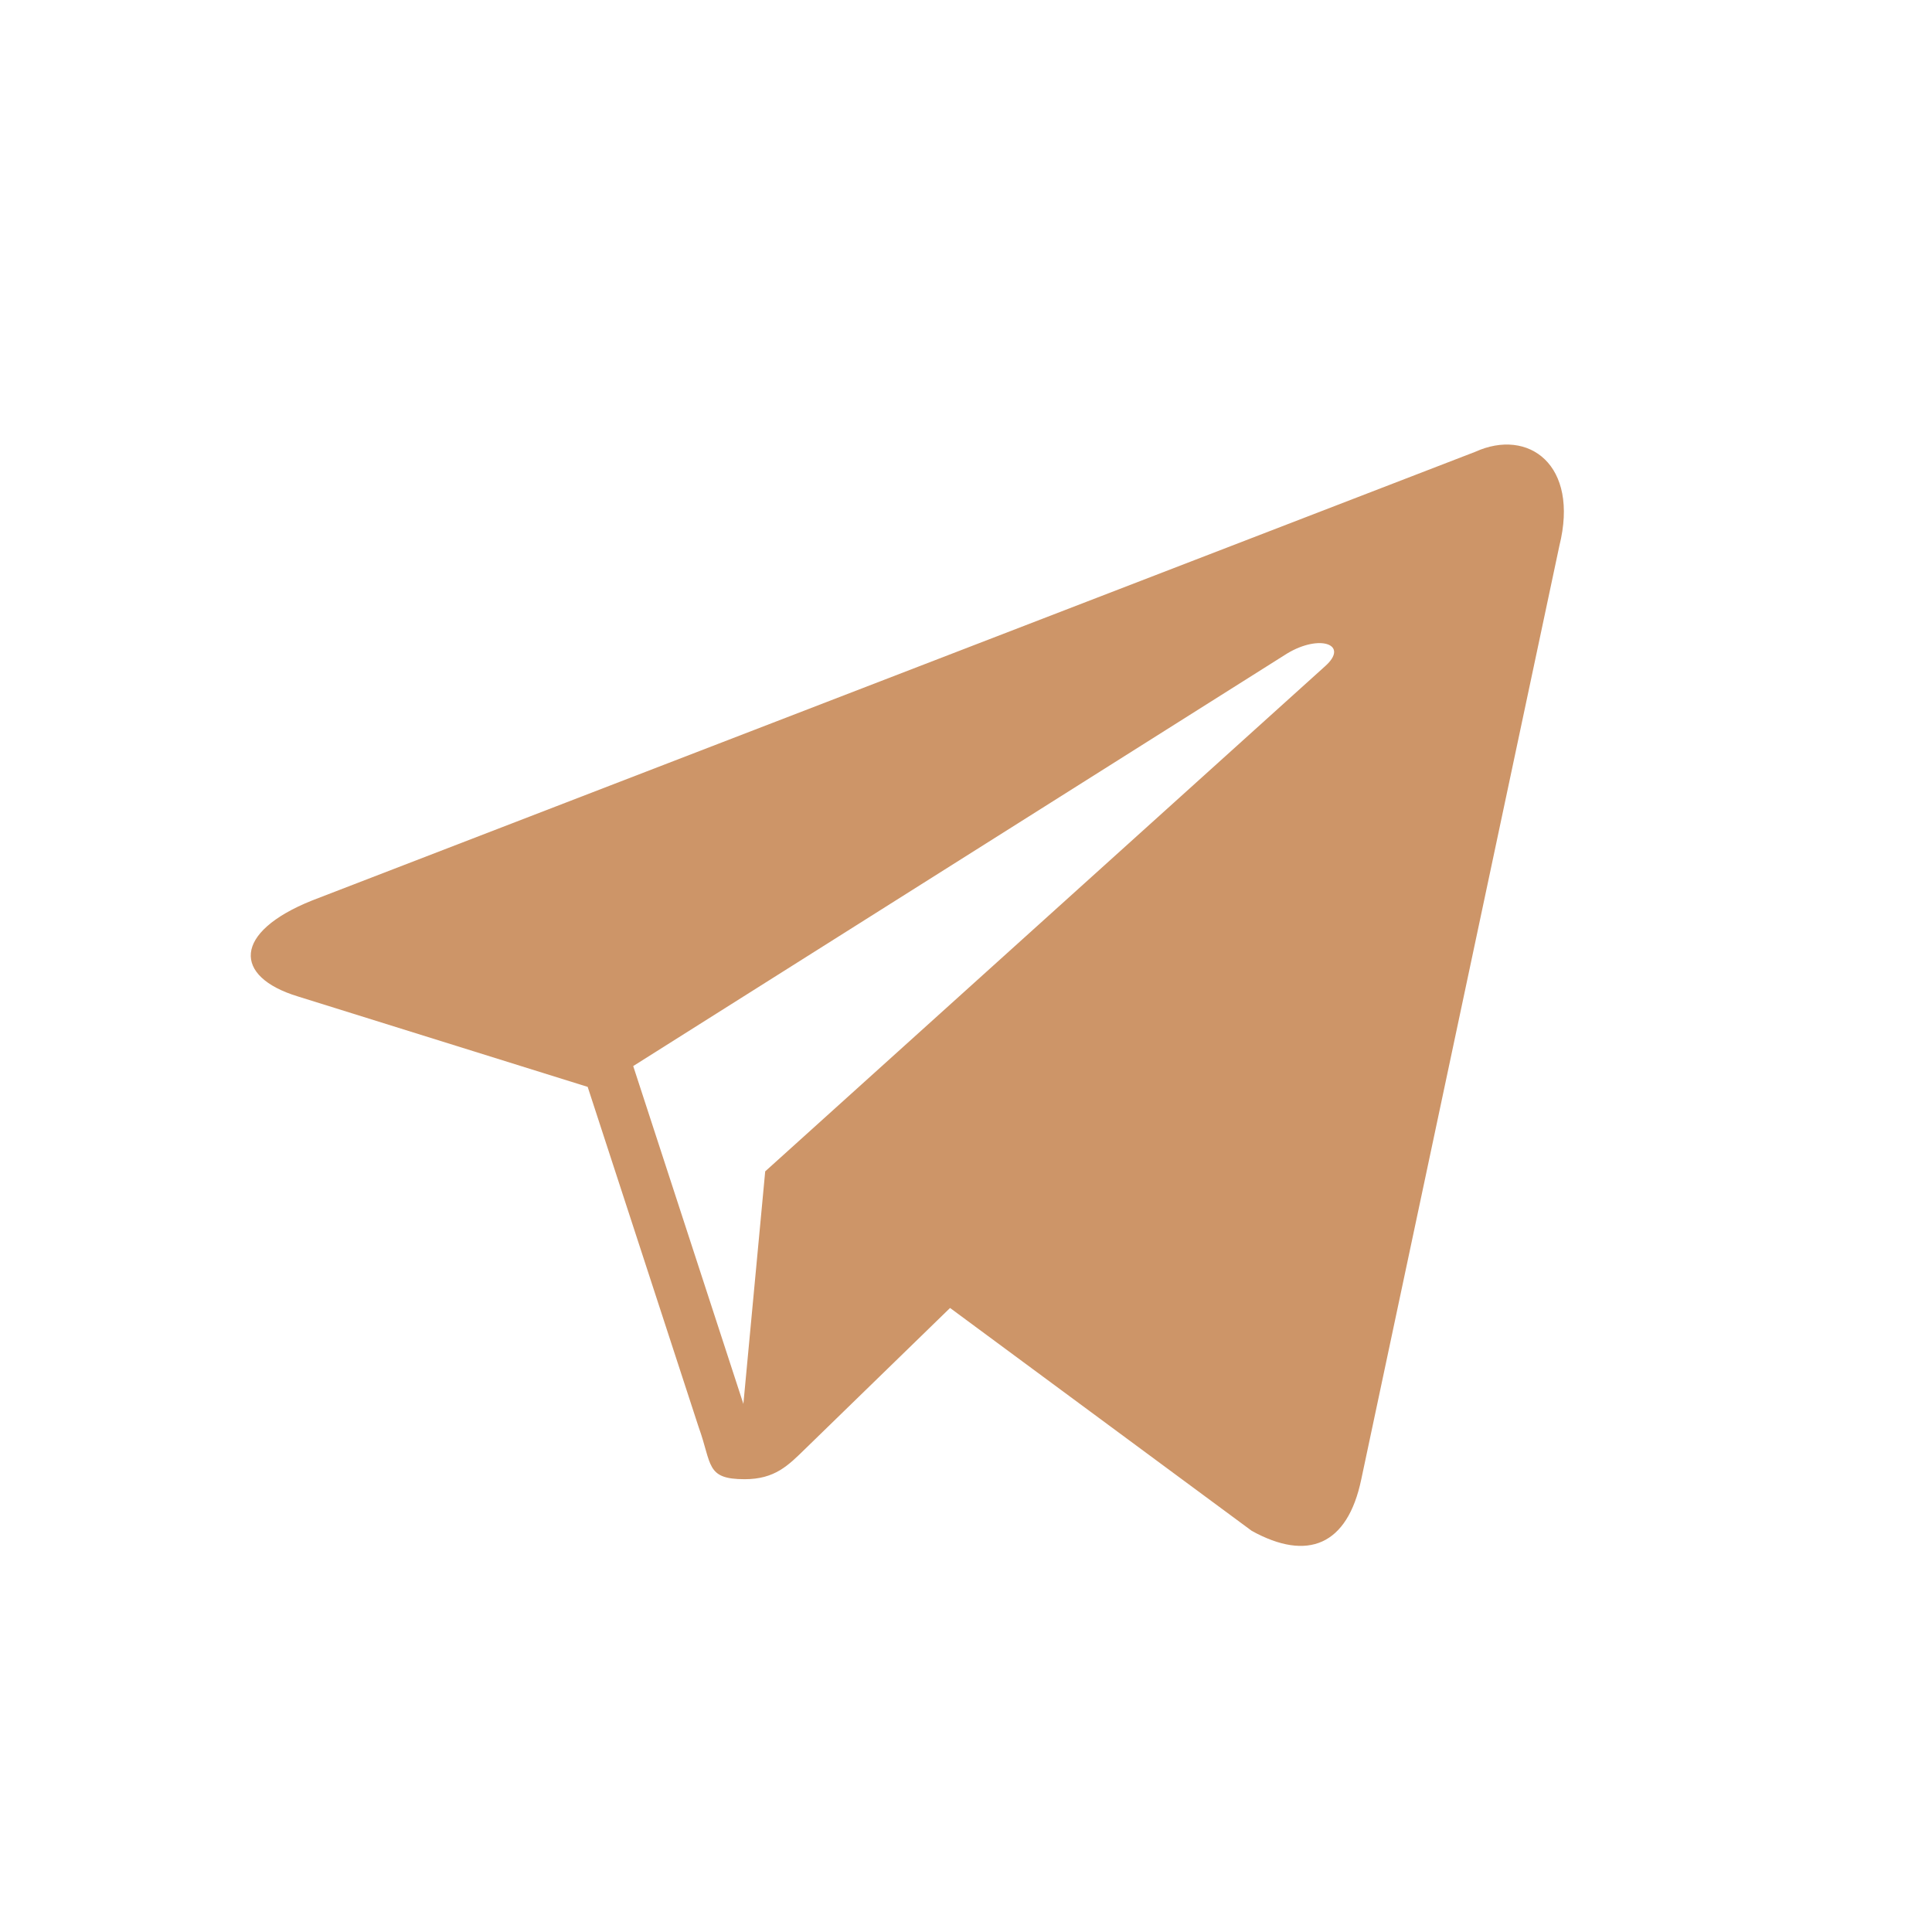 <?xml version="1.0" encoding="UTF-8"?> <svg xmlns="http://www.w3.org/2000/svg" width="44" height="44" viewBox="0 0 44 44" fill="none"> <path d="M33.597 10.29L7.107 20.508C5.299 21.233 5.31 22.242 6.777 22.691L13.384 24.753L15.912 32.504C16.219 33.352 16.068 33.688 16.959 33.688C17.646 33.688 17.951 33.375 18.334 33.001C18.577 32.763 20.023 31.357 21.637 29.788L28.509 34.865C29.774 35.563 30.687 35.202 31.002 33.691L35.513 12.433C35.975 10.581 34.807 9.741 33.597 10.29ZM14.421 24.279L29.312 14.884C30.056 14.434 30.738 14.676 30.178 15.173L17.427 26.677L16.93 31.973L14.421 24.279V24.279Z" fill="#CD9568"></path> </svg> 